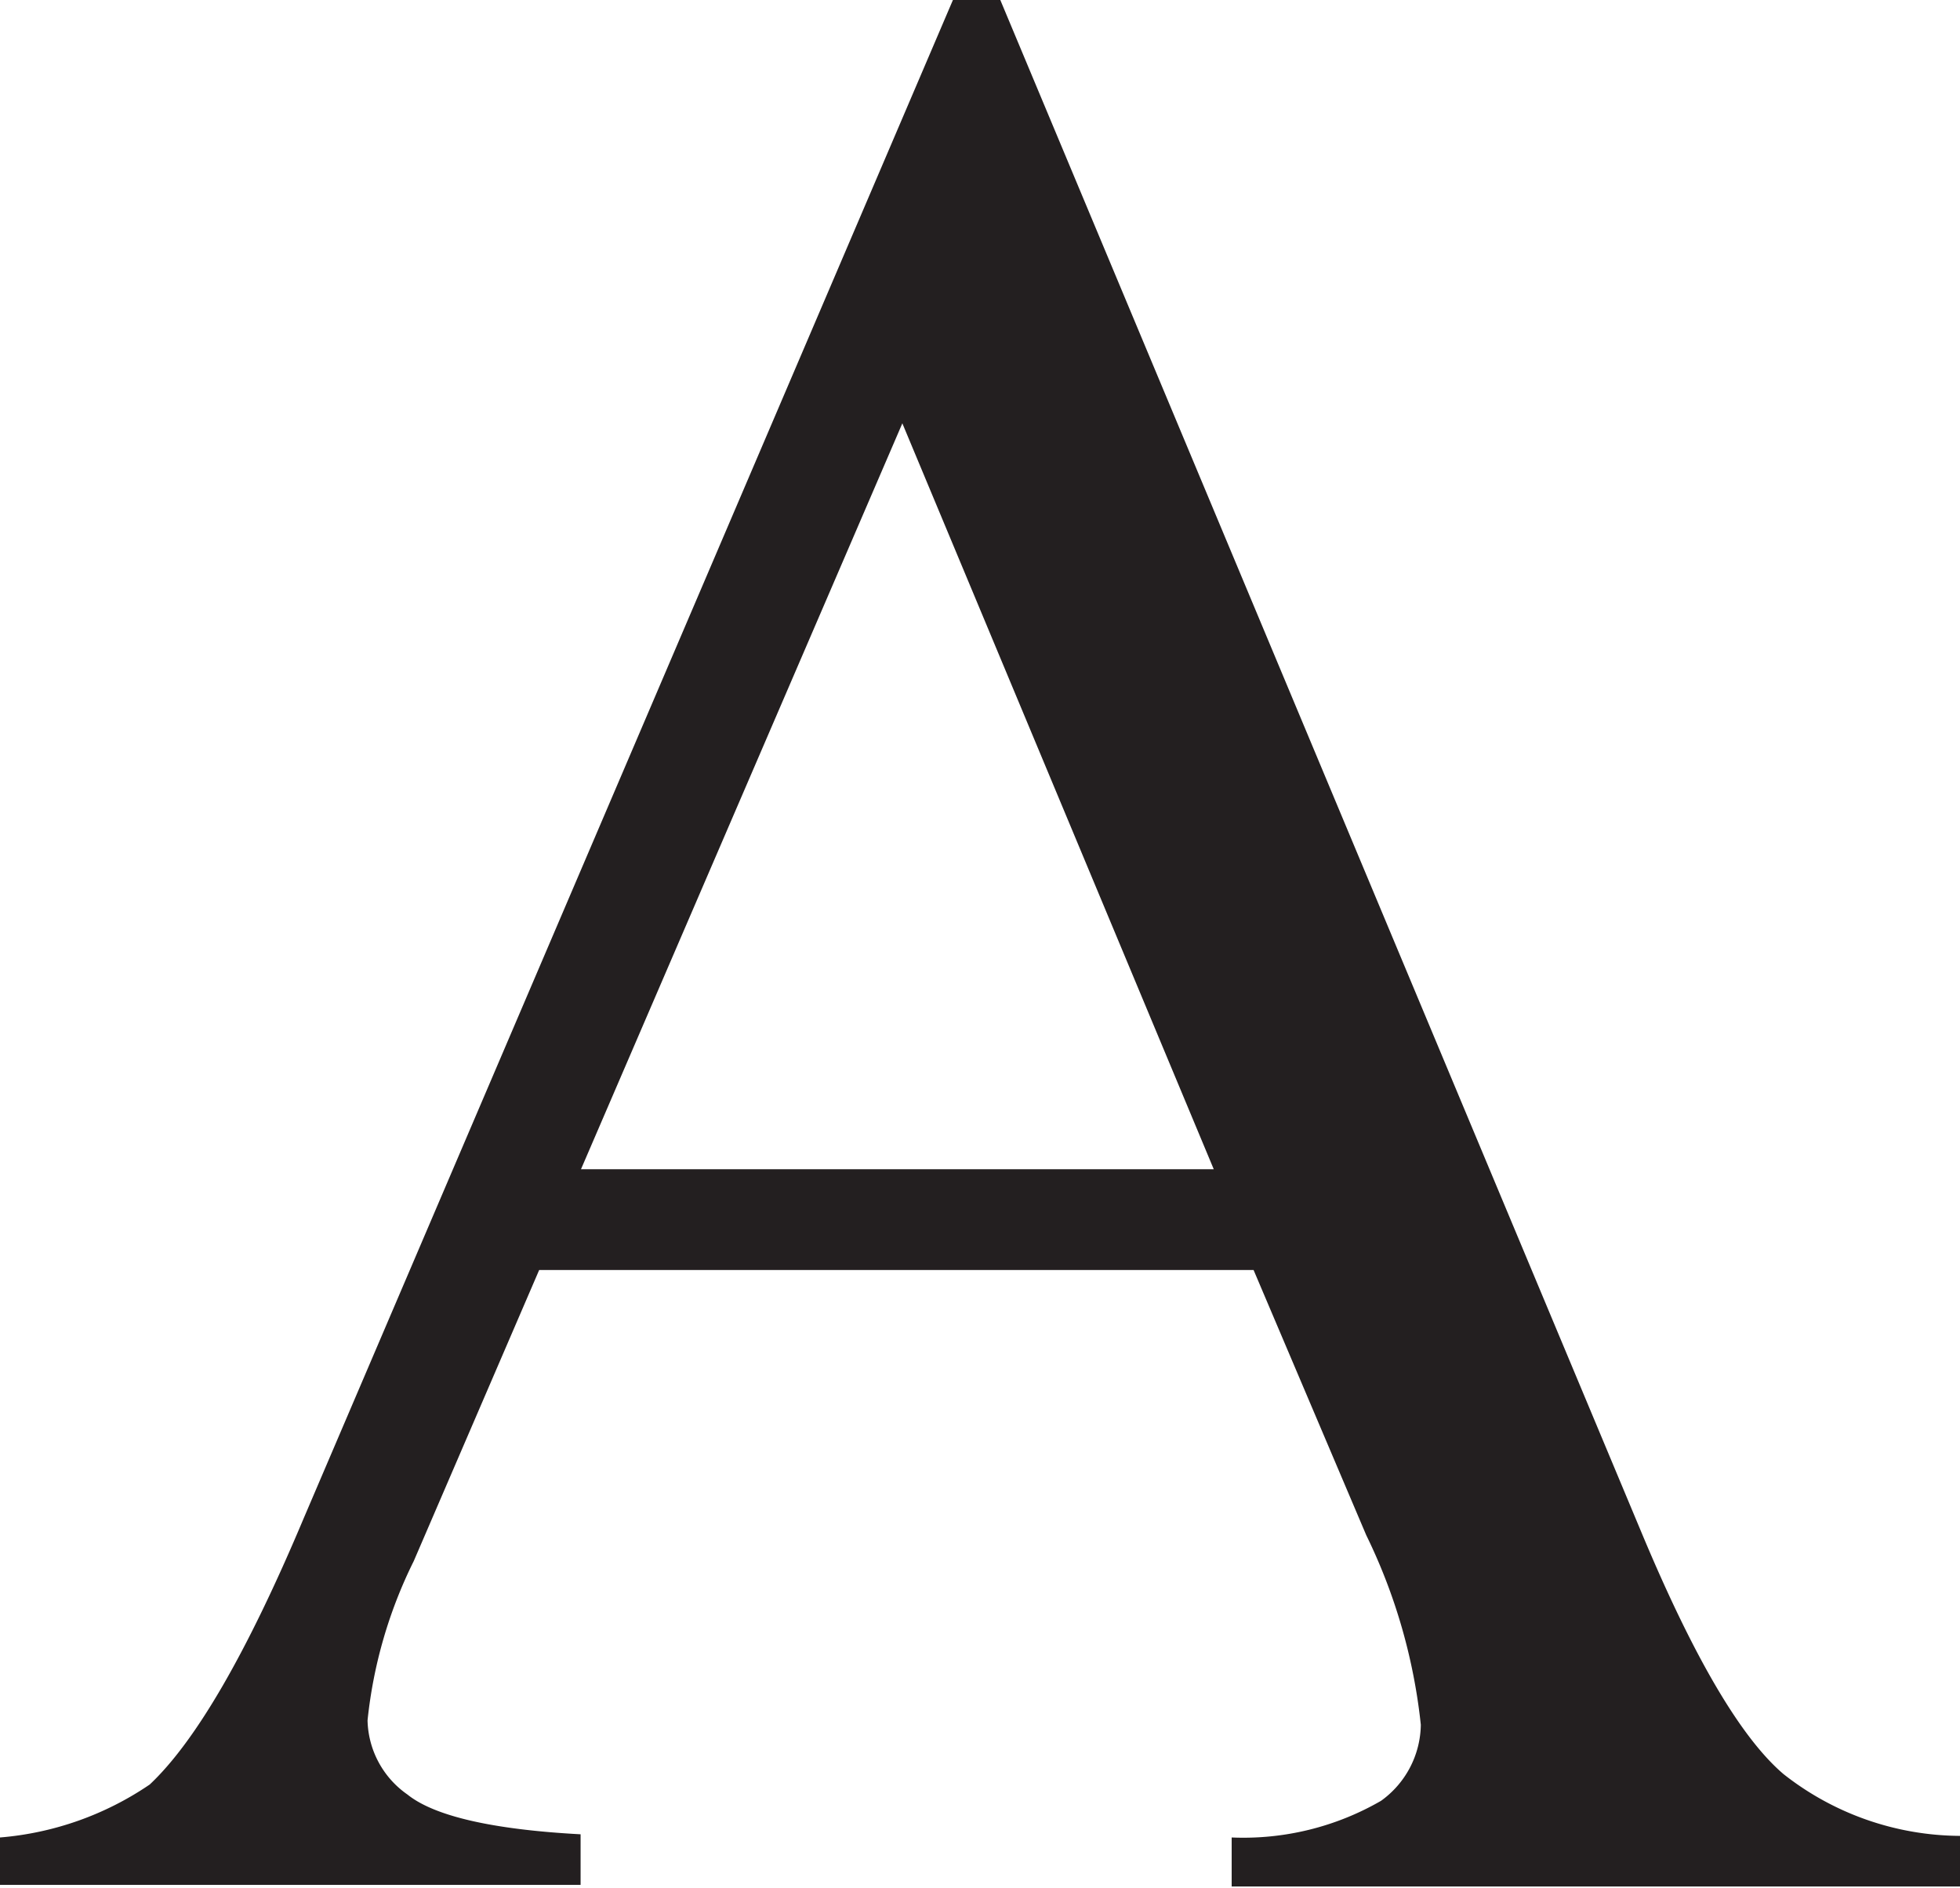 <svg xmlns="http://www.w3.org/2000/svg" viewBox="0 0 49.22 47.41"><defs><style>.cls-1{fill:#231f20;}</style></defs><title>Asset 3</title><g id="Layer_2" data-name="Layer 2"><g id="Layer_1-2" data-name="Layer 1"><path class="cls-1" d="M31.48,31.89H13.54L10.39,39.2a11.69,11.69,0,0,0-1.16,4,2.33,2.33,0,0,0,1,1.86c.67.54,2.12.88,4.35,1v1.27H0V46.14a7.81,7.81,0,0,0,3.76-1.33c1.16-1.09,2.45-3.32,3.86-6.67L23.93,0h1.19L41.25,38.55q1.95,4.65,3.54,6a7.22,7.22,0,0,0,4.43,1.55v1.27H30.93V46.14a6.91,6.91,0,0,0,3.75-.92,2.39,2.39,0,0,0,1-1.91,14.25,14.25,0,0,0-1.37-4.76Zm-1-2.53L22.66,10.63,14.59,29.36Z"/></g></g></svg>